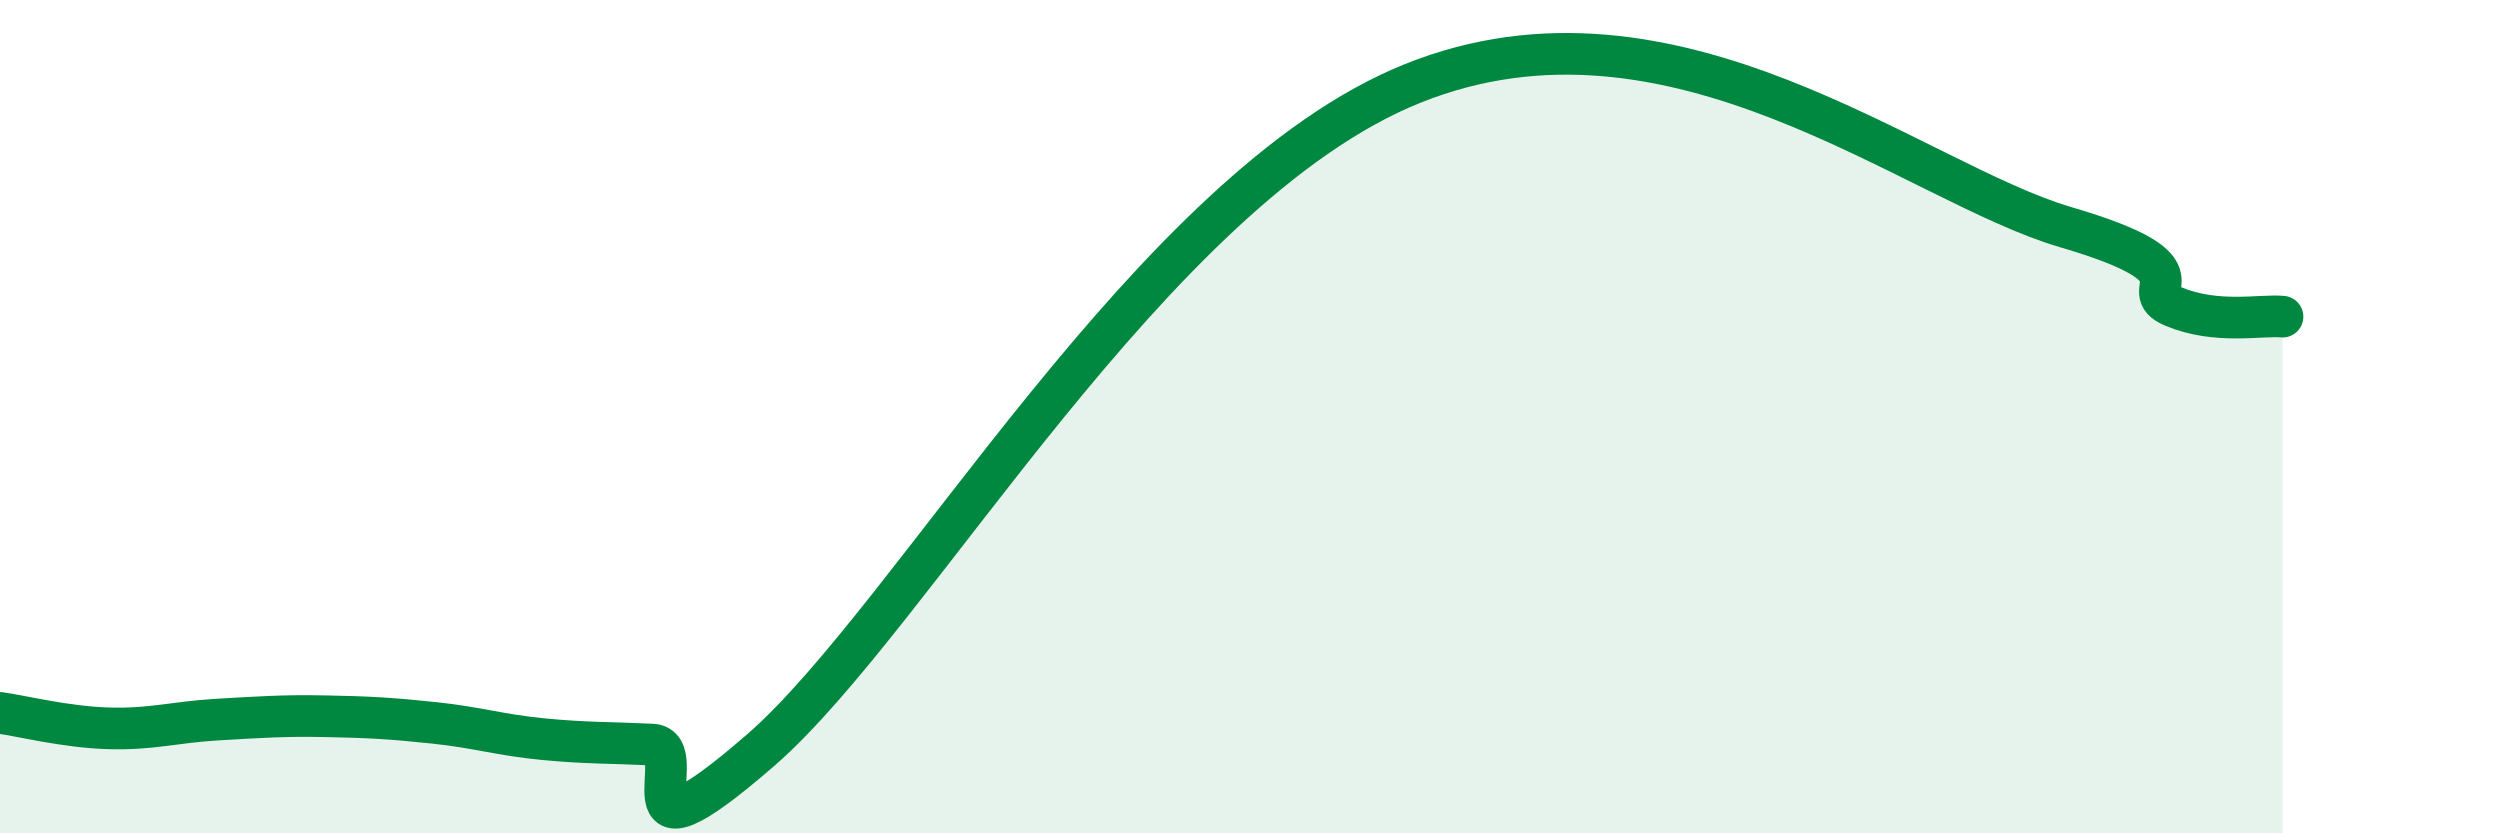 
    <svg width="60" height="20" viewBox="0 0 60 20" xmlns="http://www.w3.org/2000/svg">
      <path
        d="M 0,17.11 C 0.52,17.18 1.57,17.45 2.61,17.48 C 3.65,17.51 4.18,17.33 5.22,17.27 C 6.26,17.21 6.79,17.17 7.83,17.19 C 8.87,17.21 9.39,17.24 10.43,17.35 C 11.47,17.46 12,17.64 13.04,17.74 C 14.08,17.84 14.61,17.82 15.65,17.87 C 16.69,17.92 14.61,21.17 18.26,18 C 21.91,14.83 27.65,4.51 33.91,2 C 40.17,-0.51 45.92,4.38 49.57,5.45 C 53.22,6.52 51.13,6.93 52.17,7.36 C 53.21,7.79 54.26,7.55 54.78,7.6L54.78 20L0 20Z"
        fill="#008740"
        opacity="0.1"
        stroke-linecap="round"
        stroke-linejoin="round"
      />
      <path
        d="M 0,17.11 C 0.52,17.18 1.57,17.45 2.61,17.48 C 3.65,17.51 4.18,17.33 5.22,17.27 C 6.26,17.21 6.79,17.17 7.83,17.19 C 8.87,17.21 9.39,17.24 10.43,17.35 C 11.47,17.46 12,17.64 13.04,17.74 C 14.08,17.84 14.61,17.82 15.65,17.87 C 16.69,17.92 14.61,21.17 18.26,18 C 21.91,14.83 27.65,4.51 33.91,2 C 40.17,-0.51 45.92,4.38 49.57,5.45 C 53.22,6.52 51.13,6.93 52.17,7.36 C 53.21,7.79 54.26,7.55 54.78,7.6"
        stroke="#008740"
        stroke-width="1"
        fill="none"
        stroke-linecap="round"
        stroke-linejoin="round"
      />
    </svg>
  